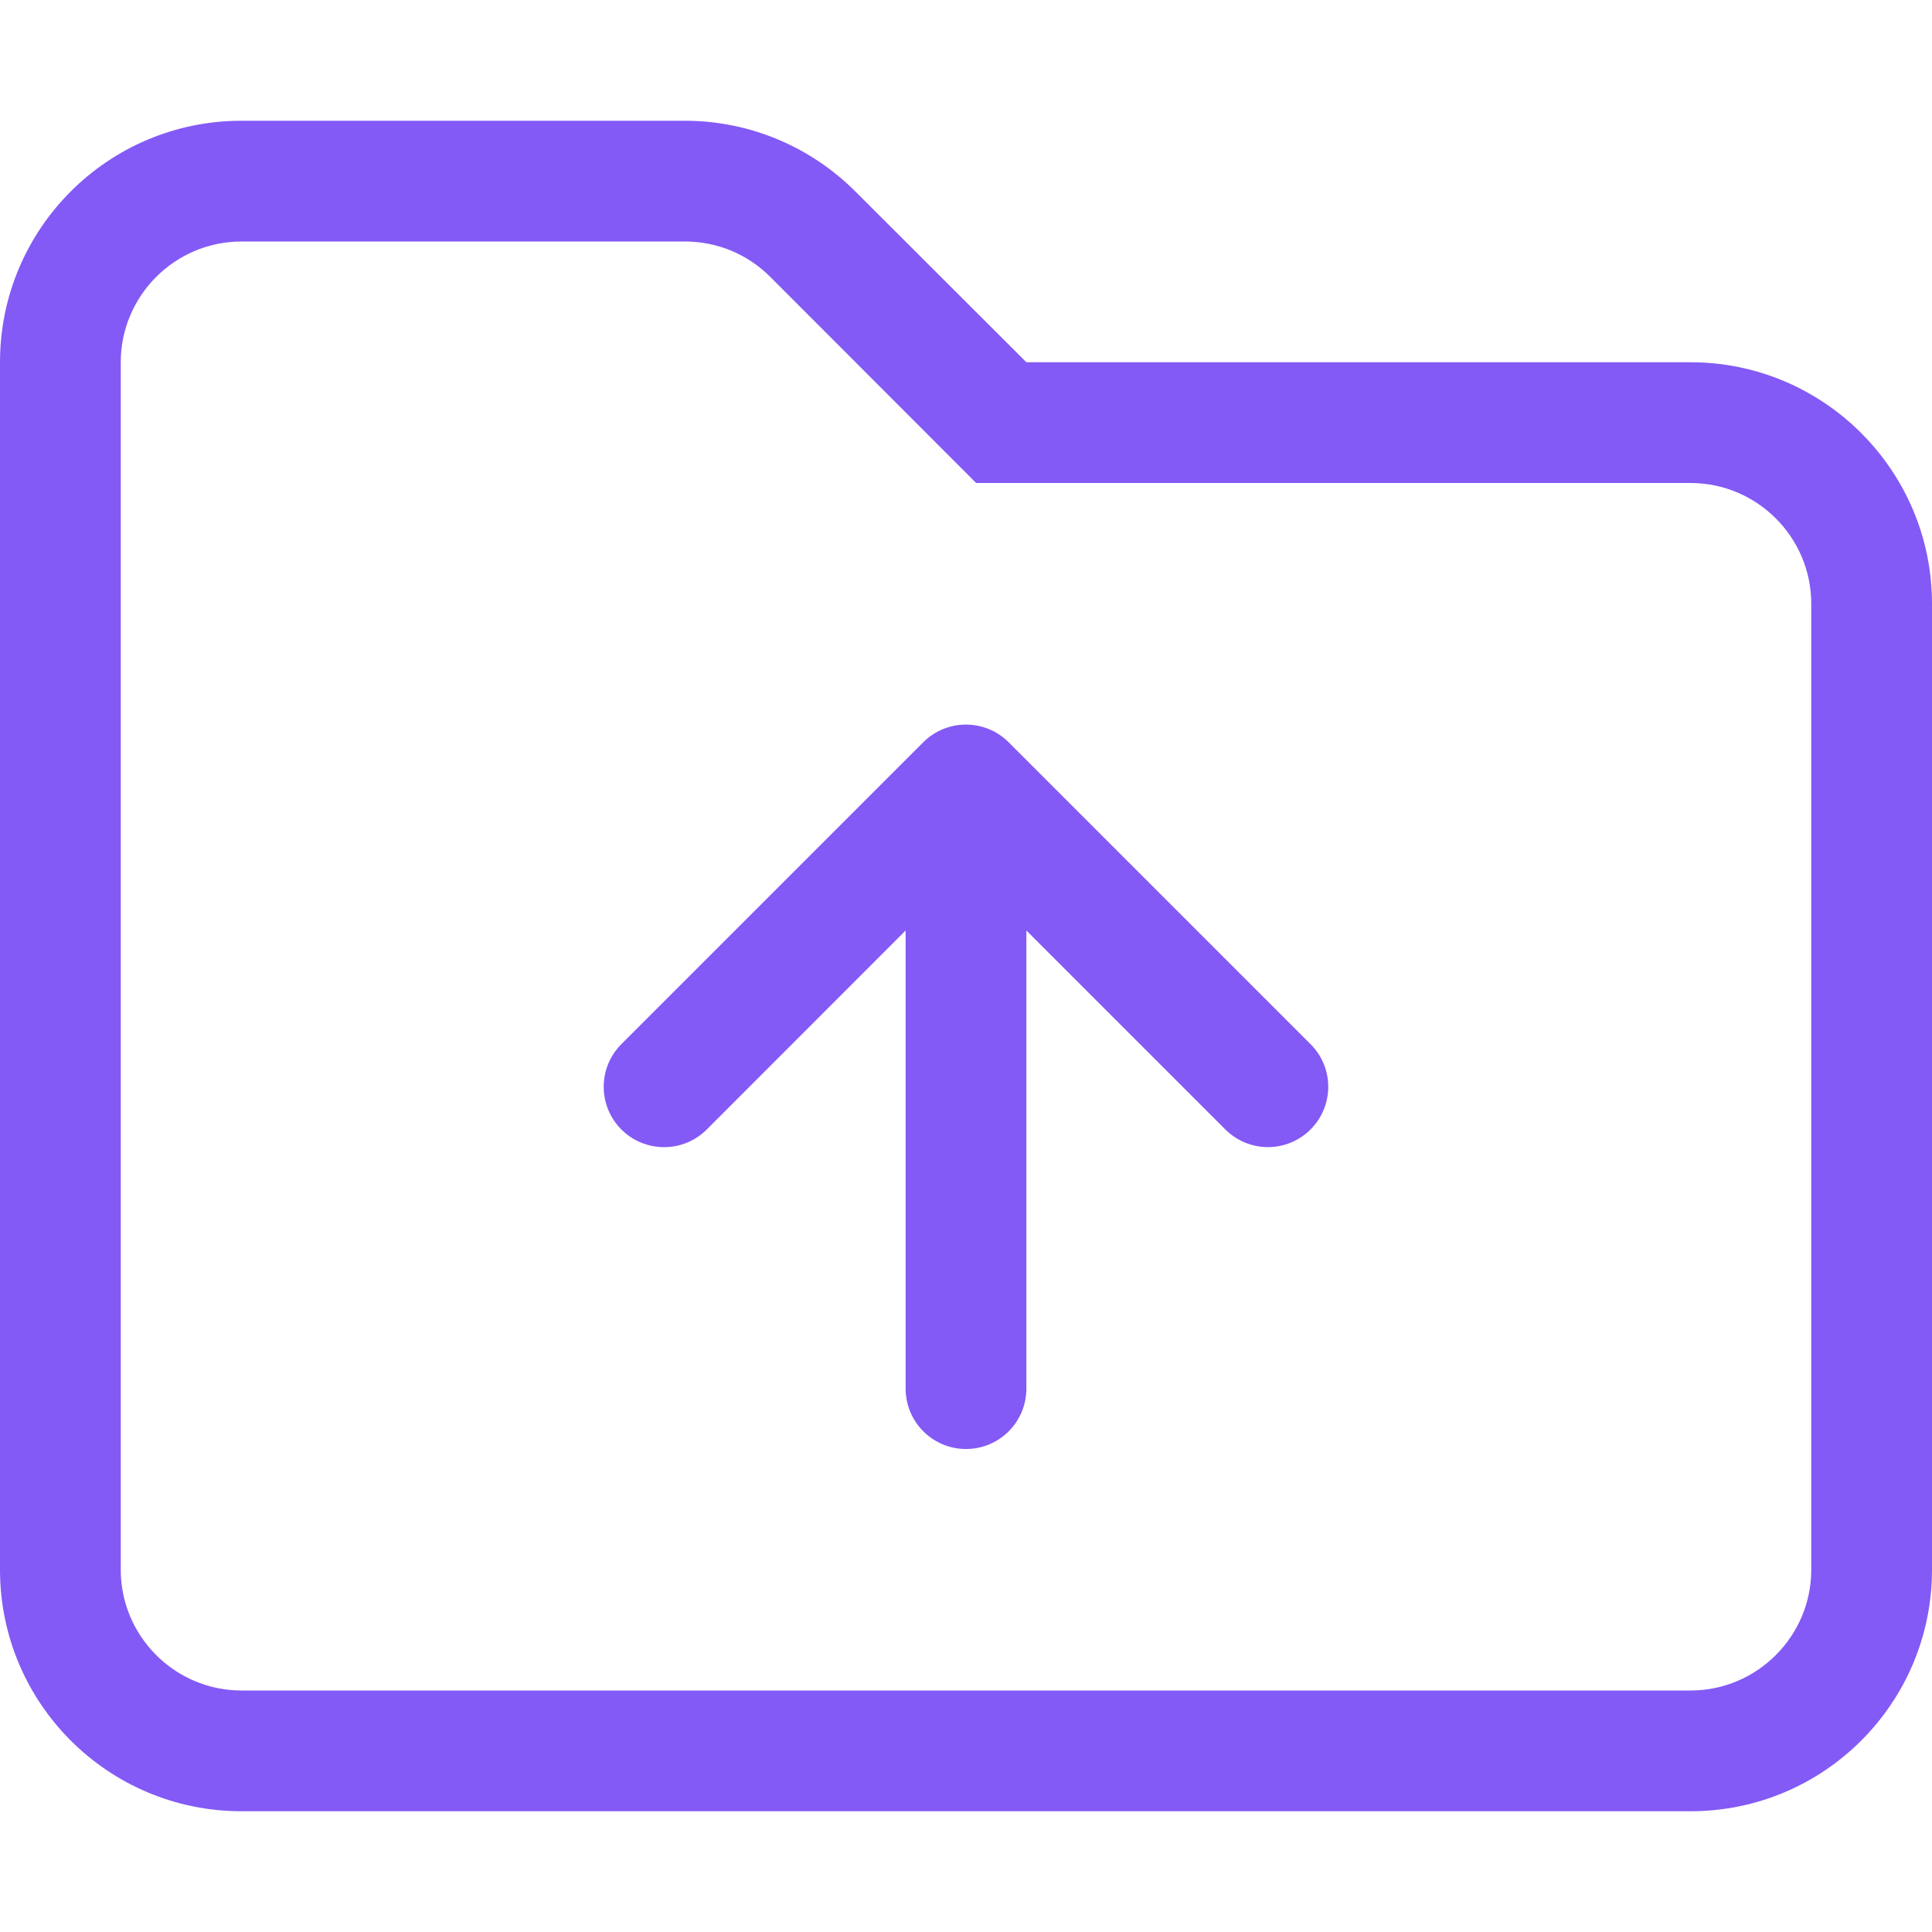 <svg width="16" height="16" viewBox="0 0 16 16" fill="none" xmlns="http://www.w3.org/2000/svg">
<path d="M14 3H8.5L7.084 1.586C6.709 1.211 6.203 1 5.672 1H2C0.895 1 0 1.895 0 3V13C0 14.105 0.895 15 2 15H14C15.105 15 16 14.105 16 13V5C16 3.897 15.103 3 14 3ZM15 13C15 13.551 14.551 14 14 14H2C1.449 14 1 13.551 1 13V3C1 2.449 1.449 2 2 2H5.672C5.939 2 6.19 2.104 6.379 2.293L8.084 4H14C14.551 4 15 4.449 15 5V13ZM8.353 6.147C8.158 5.952 7.841 5.952 7.646 6.147L5.146 8.647C4.951 8.842 4.951 9.159 5.146 9.354C5.342 9.549 5.658 9.549 5.853 9.354L7.5 7.706V11.5C7.5 11.776 7.724 12 8 12C8.276 12 8.5 11.776 8.5 11.5V7.706L10.147 9.353C10.244 9.45 10.372 9.5 10.5 9.5C10.628 9.5 10.756 9.451 10.853 9.354C11.049 9.158 11.049 8.842 10.853 8.647L8.353 6.147Z" fill="#835AF5"/>
</svg>
